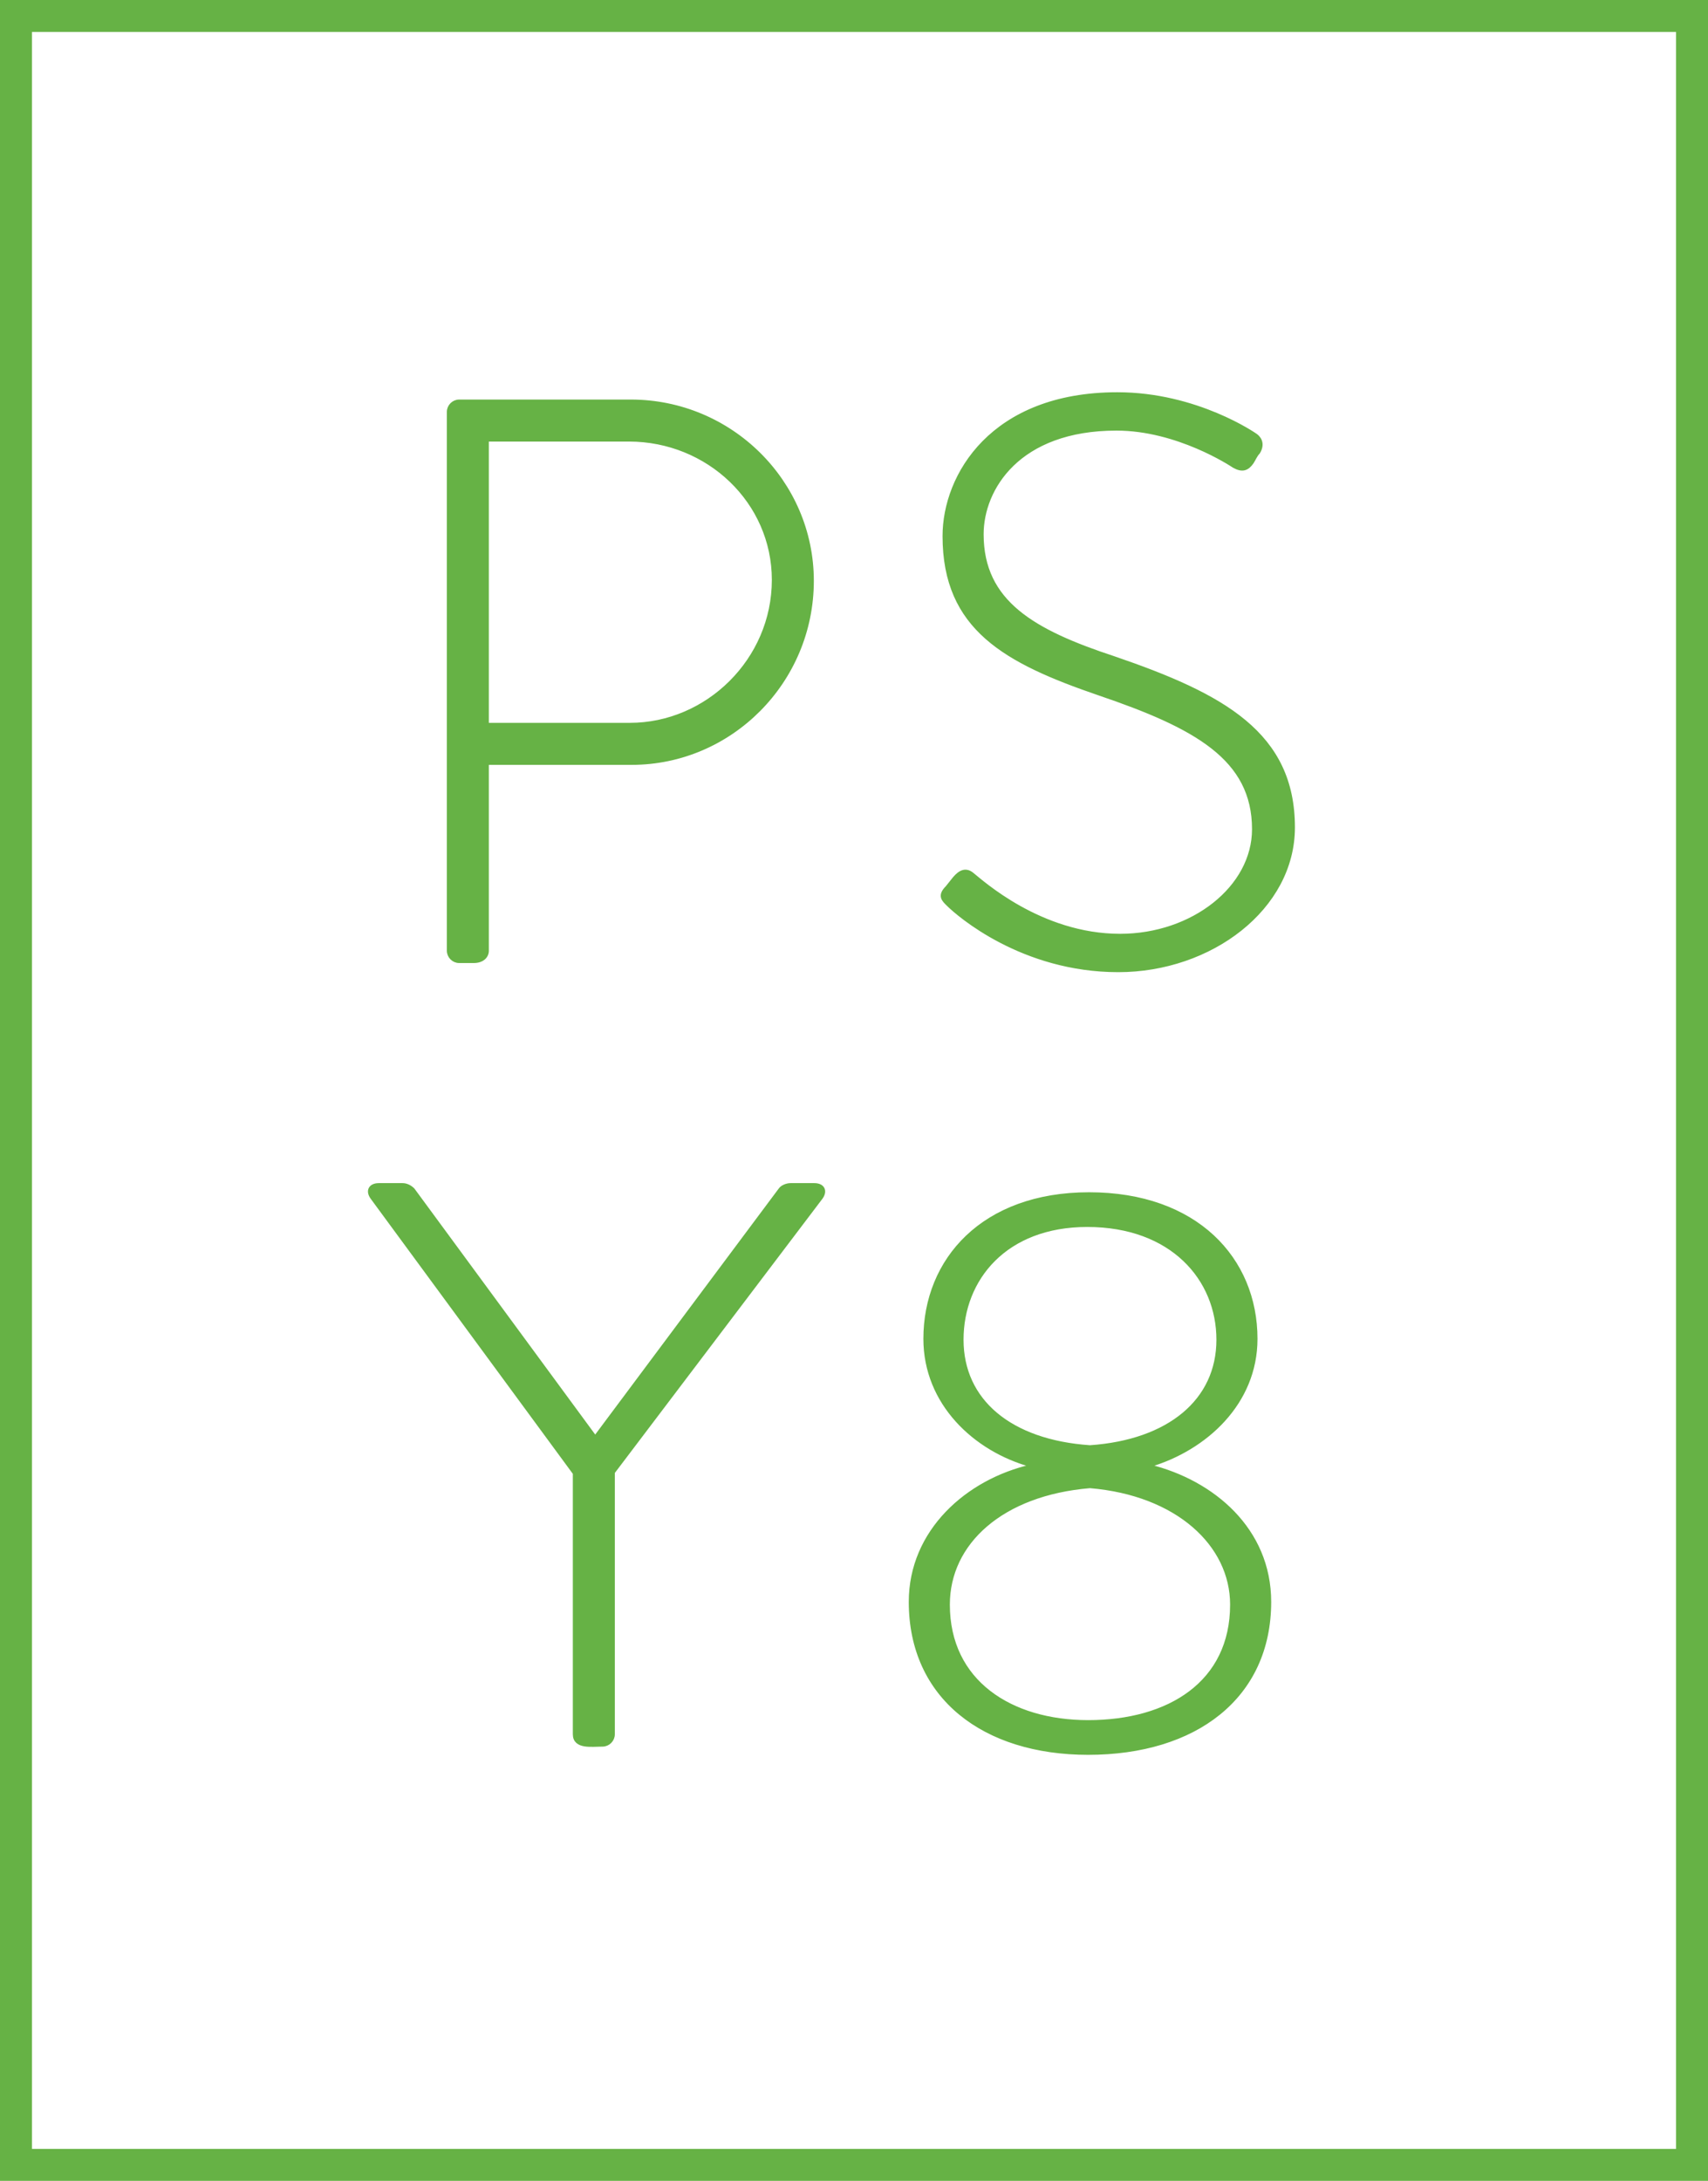 <?xml version="1.0" encoding="utf-8"?>
<!-- Generator: Adobe Illustrator 18.1.1, SVG Export Plug-In . SVG Version: 6.00 Build 0)  -->
<svg version="1.1" id="Ebene_1" xmlns="http://www.w3.org/2000/svg" xmlns:xlink="http://www.w3.org/1999/xlink" x="0px" y="0px"
	 viewBox="0 0 187.1 238.8" enable-background="new 0 0 187.1 238.8" xml:space="preserve">
<g>
	<g>
		<path fill="#66B245" d="M187.1,238.8H0V0h187.1V238.8z M3.5,235.3h180.1V3.5H3.5V235.3z"/>
	</g>
	<path fill="#66B245" d="M63,189.9c0,1.4,1.8,1.1,3,1.1c0.6,0,1.1-0.5,1.1-1.1v-28.7l22.8-30.1c0.5-0.7,0.2-1.3-0.7-1.3h-2.6
		c-0.4,0-0.9,0.2-1.1,0.5l-20.3,27.2l-20-27.2c-0.3-0.3-0.7-0.5-1.1-0.5h-2.6c-0.9,0-1.2,0.6-0.7,1.3L63,161.3V189.9z M99.8,175.4
		c0,10.4,8,16.5,19.4,16.5c11.7,0,19.8-6.1,19.8-16.5c0-7.9-6.2-13.1-13.1-14.8v-0.2c6.1-1.8,11.6-6.8,11.6-13.8
		c0-8.7-6.5-15.8-18.2-15.8c-11.6,0-17.9,7.2-17.9,15.8c0,7,5.4,12.1,11.6,13.8v0.2C106,162.2,99.8,167.7,99.8,175.4 M119.4,158.5
		c-8.8-0.6-14.1-5.1-14.1-11.8s4.8-12.6,13.8-12.6c9.3,0,14.4,5.9,14.4,12.6S128.1,157.9,119.4,158.5 M103.8,175.7
		c0-6.8,5.9-12.2,15.6-13c9.6,0.8,15.6,6.4,15.6,13c0,8.6-6.9,12.9-15.8,12.9C110.7,188.6,103.8,184.2,103.8,175.7"/>
	<g>
		<path fill="none" stroke="#66B245" stroke-width="0.5" stroke-miterlimit="10" d="M63,189.9c0,1.4,1.8,1.1,3,1.1
			c0.6,0,1.1-0.5,1.1-1.1v-28.7l22.8-30.1c0.5-0.7,0.2-1.3-0.7-1.3h-2.6c-0.4,0-0.9,0.2-1.1,0.5l-20.3,27.2l-20-27.2
			c-0.3-0.3-0.7-0.5-1.1-0.5h-2.6c-0.9,0-1.2,0.6-0.7,1.3L63,161.3V189.9z M99.8,175.4c0,10.4,8,16.5,19.4,16.5
			c11.7,0,19.8-6.1,19.8-16.5c0-7.9-6.2-13.1-13.1-14.8v-0.2c6.1-1.8,11.6-6.8,11.6-13.8c0-8.7-6.5-15.8-18.2-15.8
			c-11.6,0-17.9,7.2-17.9,15.8c0,7,5.4,12.1,11.6,13.8v0.2C106,162.2,99.8,167.7,99.8,175.4 M119.4,158.5
			c-8.8-0.6-14.1-5.1-14.1-11.8s4.8-12.6,13.8-12.6c9.3,0,14.4,5.9,14.4,12.6S128.1,157.9,119.4,158.5 M103.8,175.7
			c0-6.8,5.9-12.2,15.6-13c9.6,0.8,15.6,6.4,15.6,13c0,8.6-6.9,12.9-15.8,12.9C110.7,188.6,103.8,184.2,103.8,175.7"/>
	</g>
	<path fill="#66B245" d="M49.2,104.1c0,0.6,0.5,1.1,1.1,1.1h1.6c0.9,0,1.4-0.5,1.4-1.1V83.5h15.9c10.8,0,19.7-8.9,19.7-19.9
		C88.9,52.8,80,44,69.1,44H50.3c-0.6,0-1.1,0.5-1.1,1.1V104.1z M53.3,79.5V48.1h15.6c8.7,0,15.9,6.8,15.9,15.4
		c0,8.8-7.3,15.9-15.8,15.9H53.3z M103.9,99c1.1,1.1,8.1,7.2,18.6,7.2c10.1,0,19.1-6.8,19.1-15.6c0-10.2-7.6-14.4-19.6-18.5
		c-8.8-2.9-14.5-6.1-14.5-13.6c0-5,4-11.6,14.8-11.6c6.7,0,12.6,3.9,12.9,4.1c0.9,0.5,1.4,0.3,1.9-0.4c0.2-0.3,0.4-0.8,0.7-1.1
		c0.6-1,0-1.6-0.3-1.8c0,0-6.4-4.5-15.1-4.5c-13.7,0-18.9,8.9-18.9,15.5c0,10.1,6.7,13.7,16.9,17.2c10.6,3.6,17,7.1,17,14.9
		c0,6.4-6.7,11.7-14.7,11.7c-8.8,0-15.3-6-16.2-6.7c-0.7-0.6-1.3-0.3-1.9,0.4l-0.8,1C102.9,98.1,103.4,98.5,103.9,99"/>
	<g>
		<path fill="none" stroke="#66B245" stroke-width="0.5" stroke-miterlimit="10" d="M49.2,104.1c0,0.6,0.5,1.1,1.1,1.1h1.6
			c0.9,0,1.4-0.5,1.4-1.1V83.5h15.9c10.8,0,19.7-8.9,19.7-19.9C88.9,52.8,80,44,69.1,44H50.3c-0.6,0-1.1,0.5-1.1,1.1V104.1z
			 M53.3,79.5V48.1h15.6c8.7,0,15.9,6.8,15.9,15.4c0,8.8-7.3,15.9-15.8,15.9H53.3z M103.9,99c1.1,1.1,8.1,7.2,18.6,7.2
			c10.1,0,19.1-6.8,19.1-15.6c0-10.2-7.6-14.4-19.6-18.5c-8.8-2.9-14.5-6.1-14.5-13.6c0-5,4-11.6,14.8-11.6c6.7,0,12.6,3.9,12.9,4.1
			c0.9,0.5,1.4,0.3,1.9-0.4c0.2-0.3,0.4-0.8,0.7-1.1c0.6-1,0-1.6-0.3-1.8c0,0-6.4-4.5-15.1-4.5c-13.7,0-18.9,8.9-18.9,15.5
			c0,10.1,6.7,13.7,16.9,17.2c10.6,3.6,17,7.1,17,14.9c0,6.4-6.7,11.7-14.7,11.7c-8.8,0-15.3-6-16.2-6.7c-0.7-0.6-1.3-0.3-1.9,0.4
			l-0.8,1C102.9,98.1,103.4,98.5,103.9,99"/>
	</g>
	<rect x="0" y="0" fill="none" width="187.1" height="238.8"/>
</g>
</svg>
